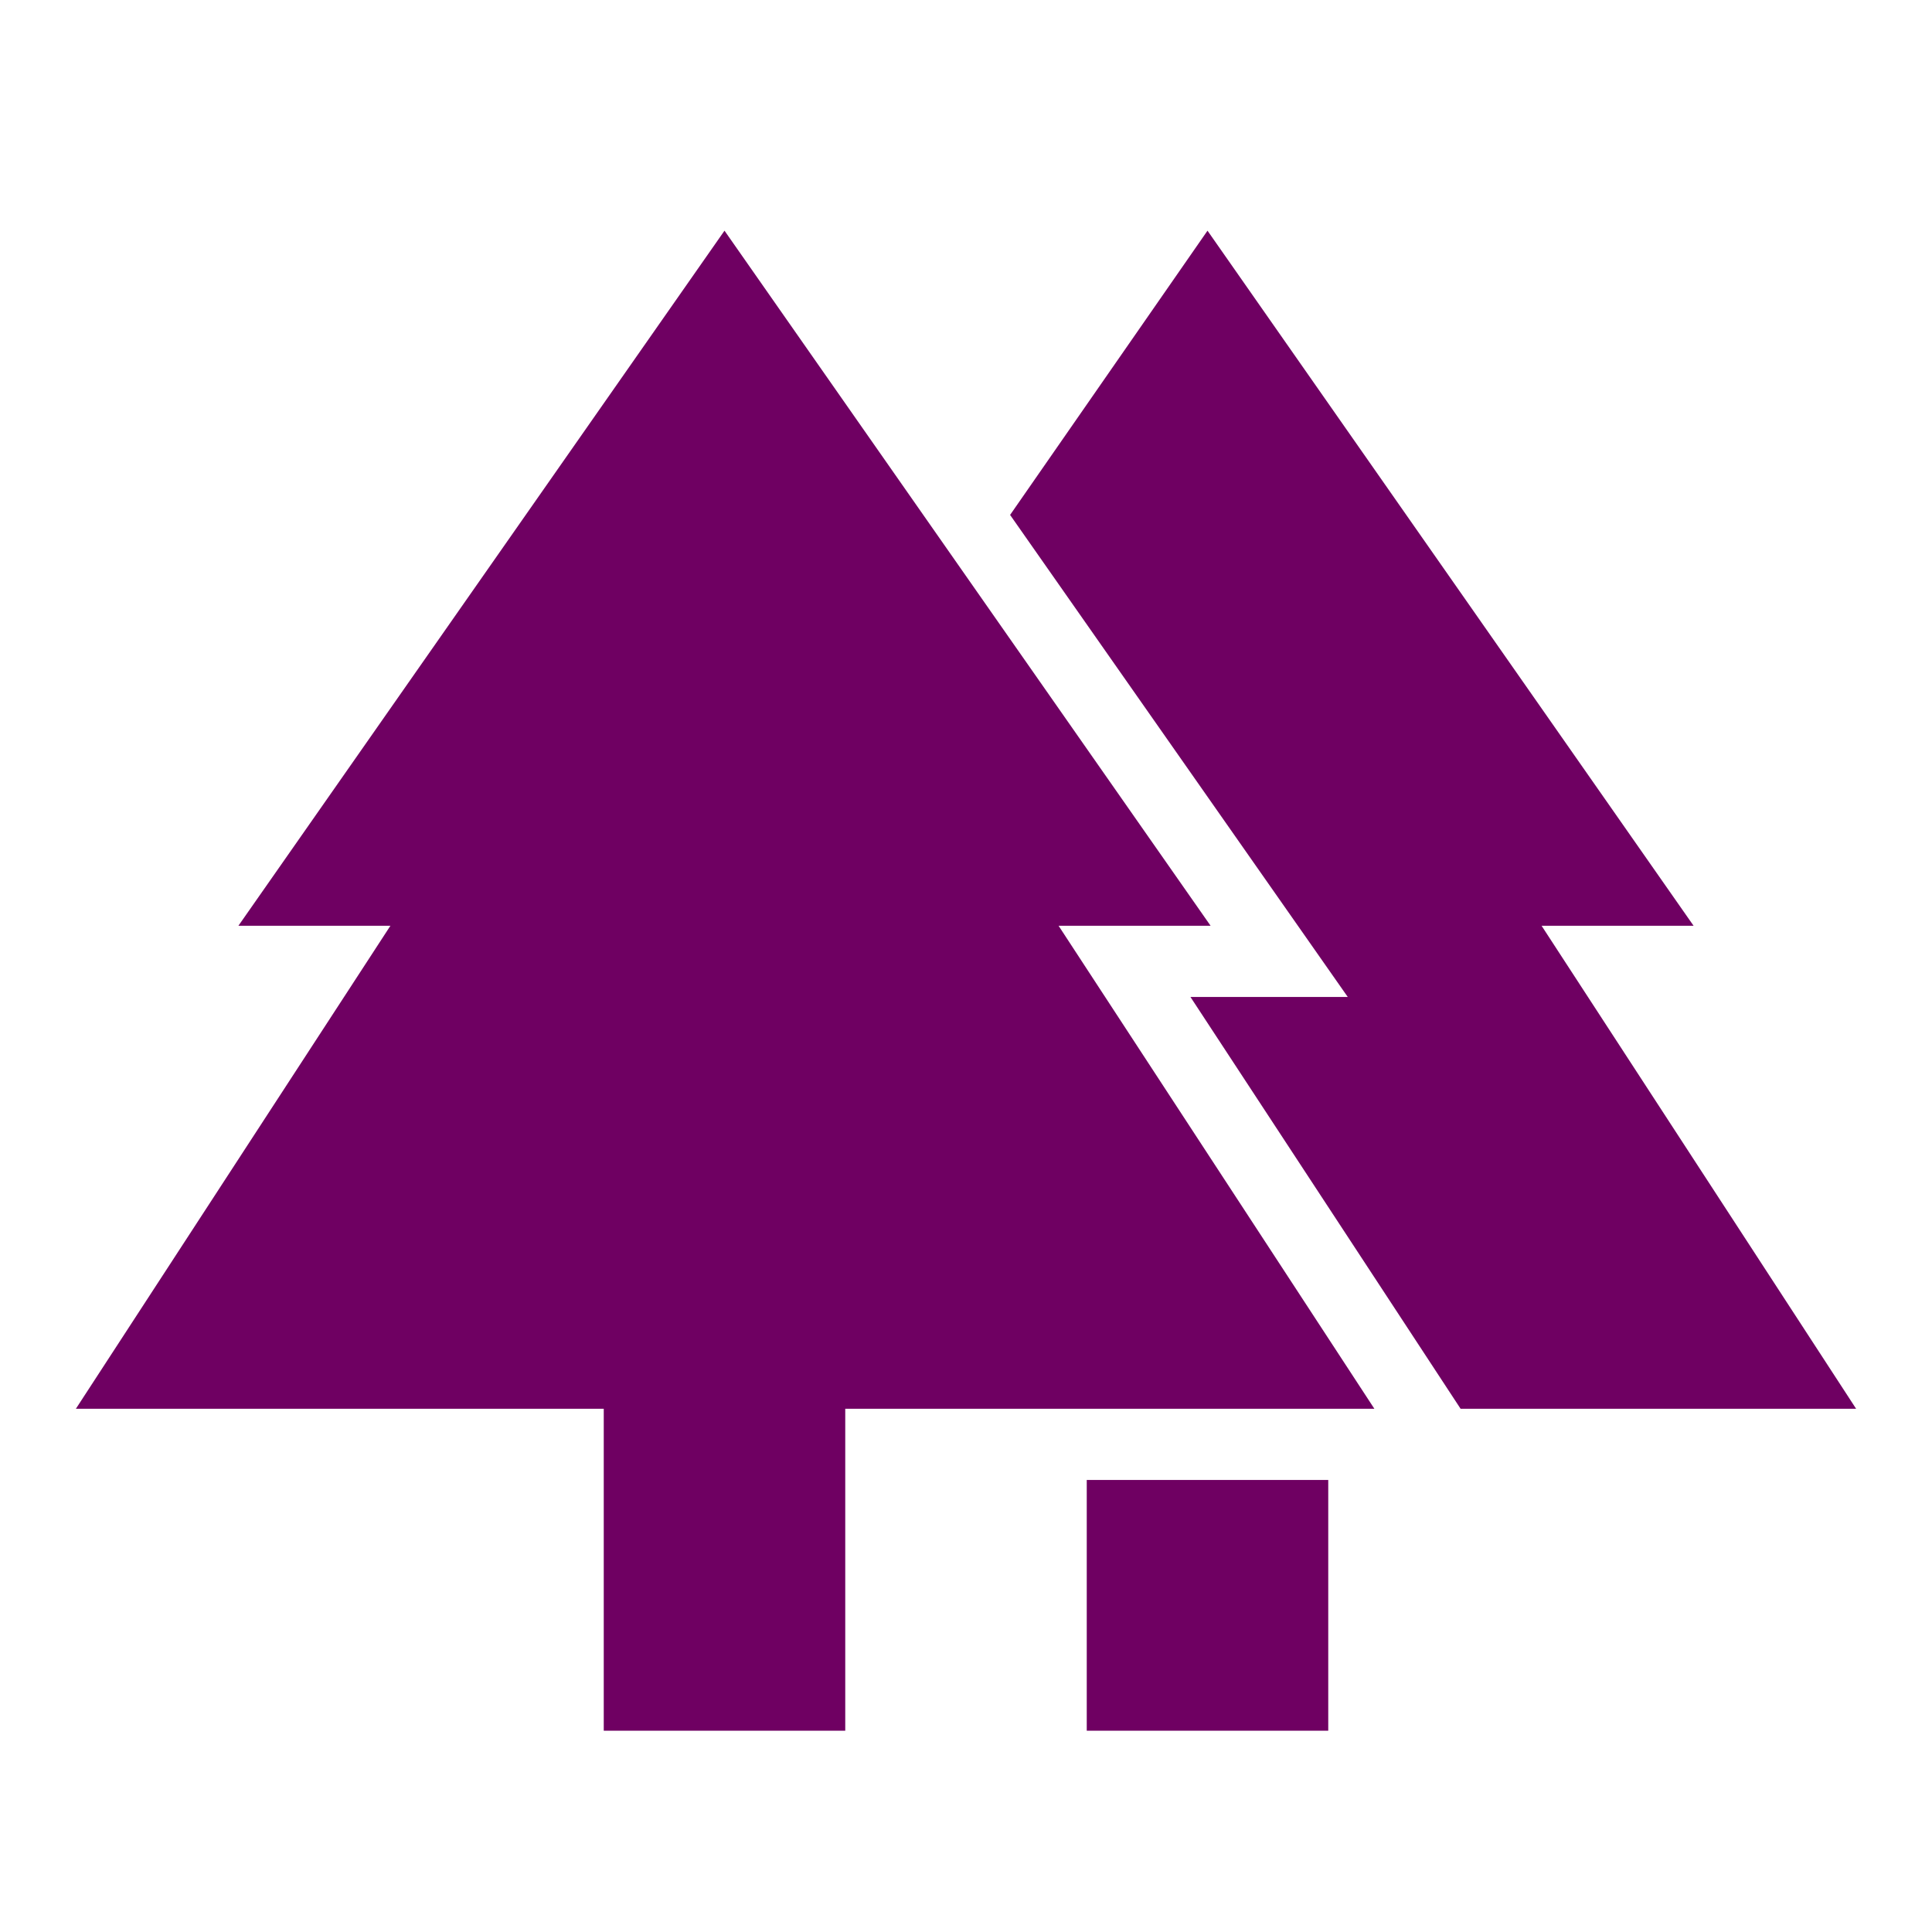 <svg width="40" height="40" viewBox="0 0 40 40" fill="none" xmlns="http://www.w3.org/2000/svg">
<mask id="mask0_4409_4505" style="mask-type:alpha" maskUnits="userSpaceOnUse" x="0" y="0" width="40" height="40">
<rect width="40" height="40" fill="#D9D9D9"/>
</mask>
<g mask="url(#mask0_4409_4505)">
<path d="M22.5 35.833V30.641H27.5V35.833H22.5ZM12.5 35.833V29.167H1.571L8.083 19.167H4.936L15 4.776L25.064 19.167H21.917L28.455 29.167H17.5V35.833H12.5ZM30.24 29.167L24.647 20.641H27.904L20.913 10.661L25 4.776L35.064 19.167H31.917L38.429 29.167H30.24Z" fill="#6F0062"/>
</g>
</svg>
